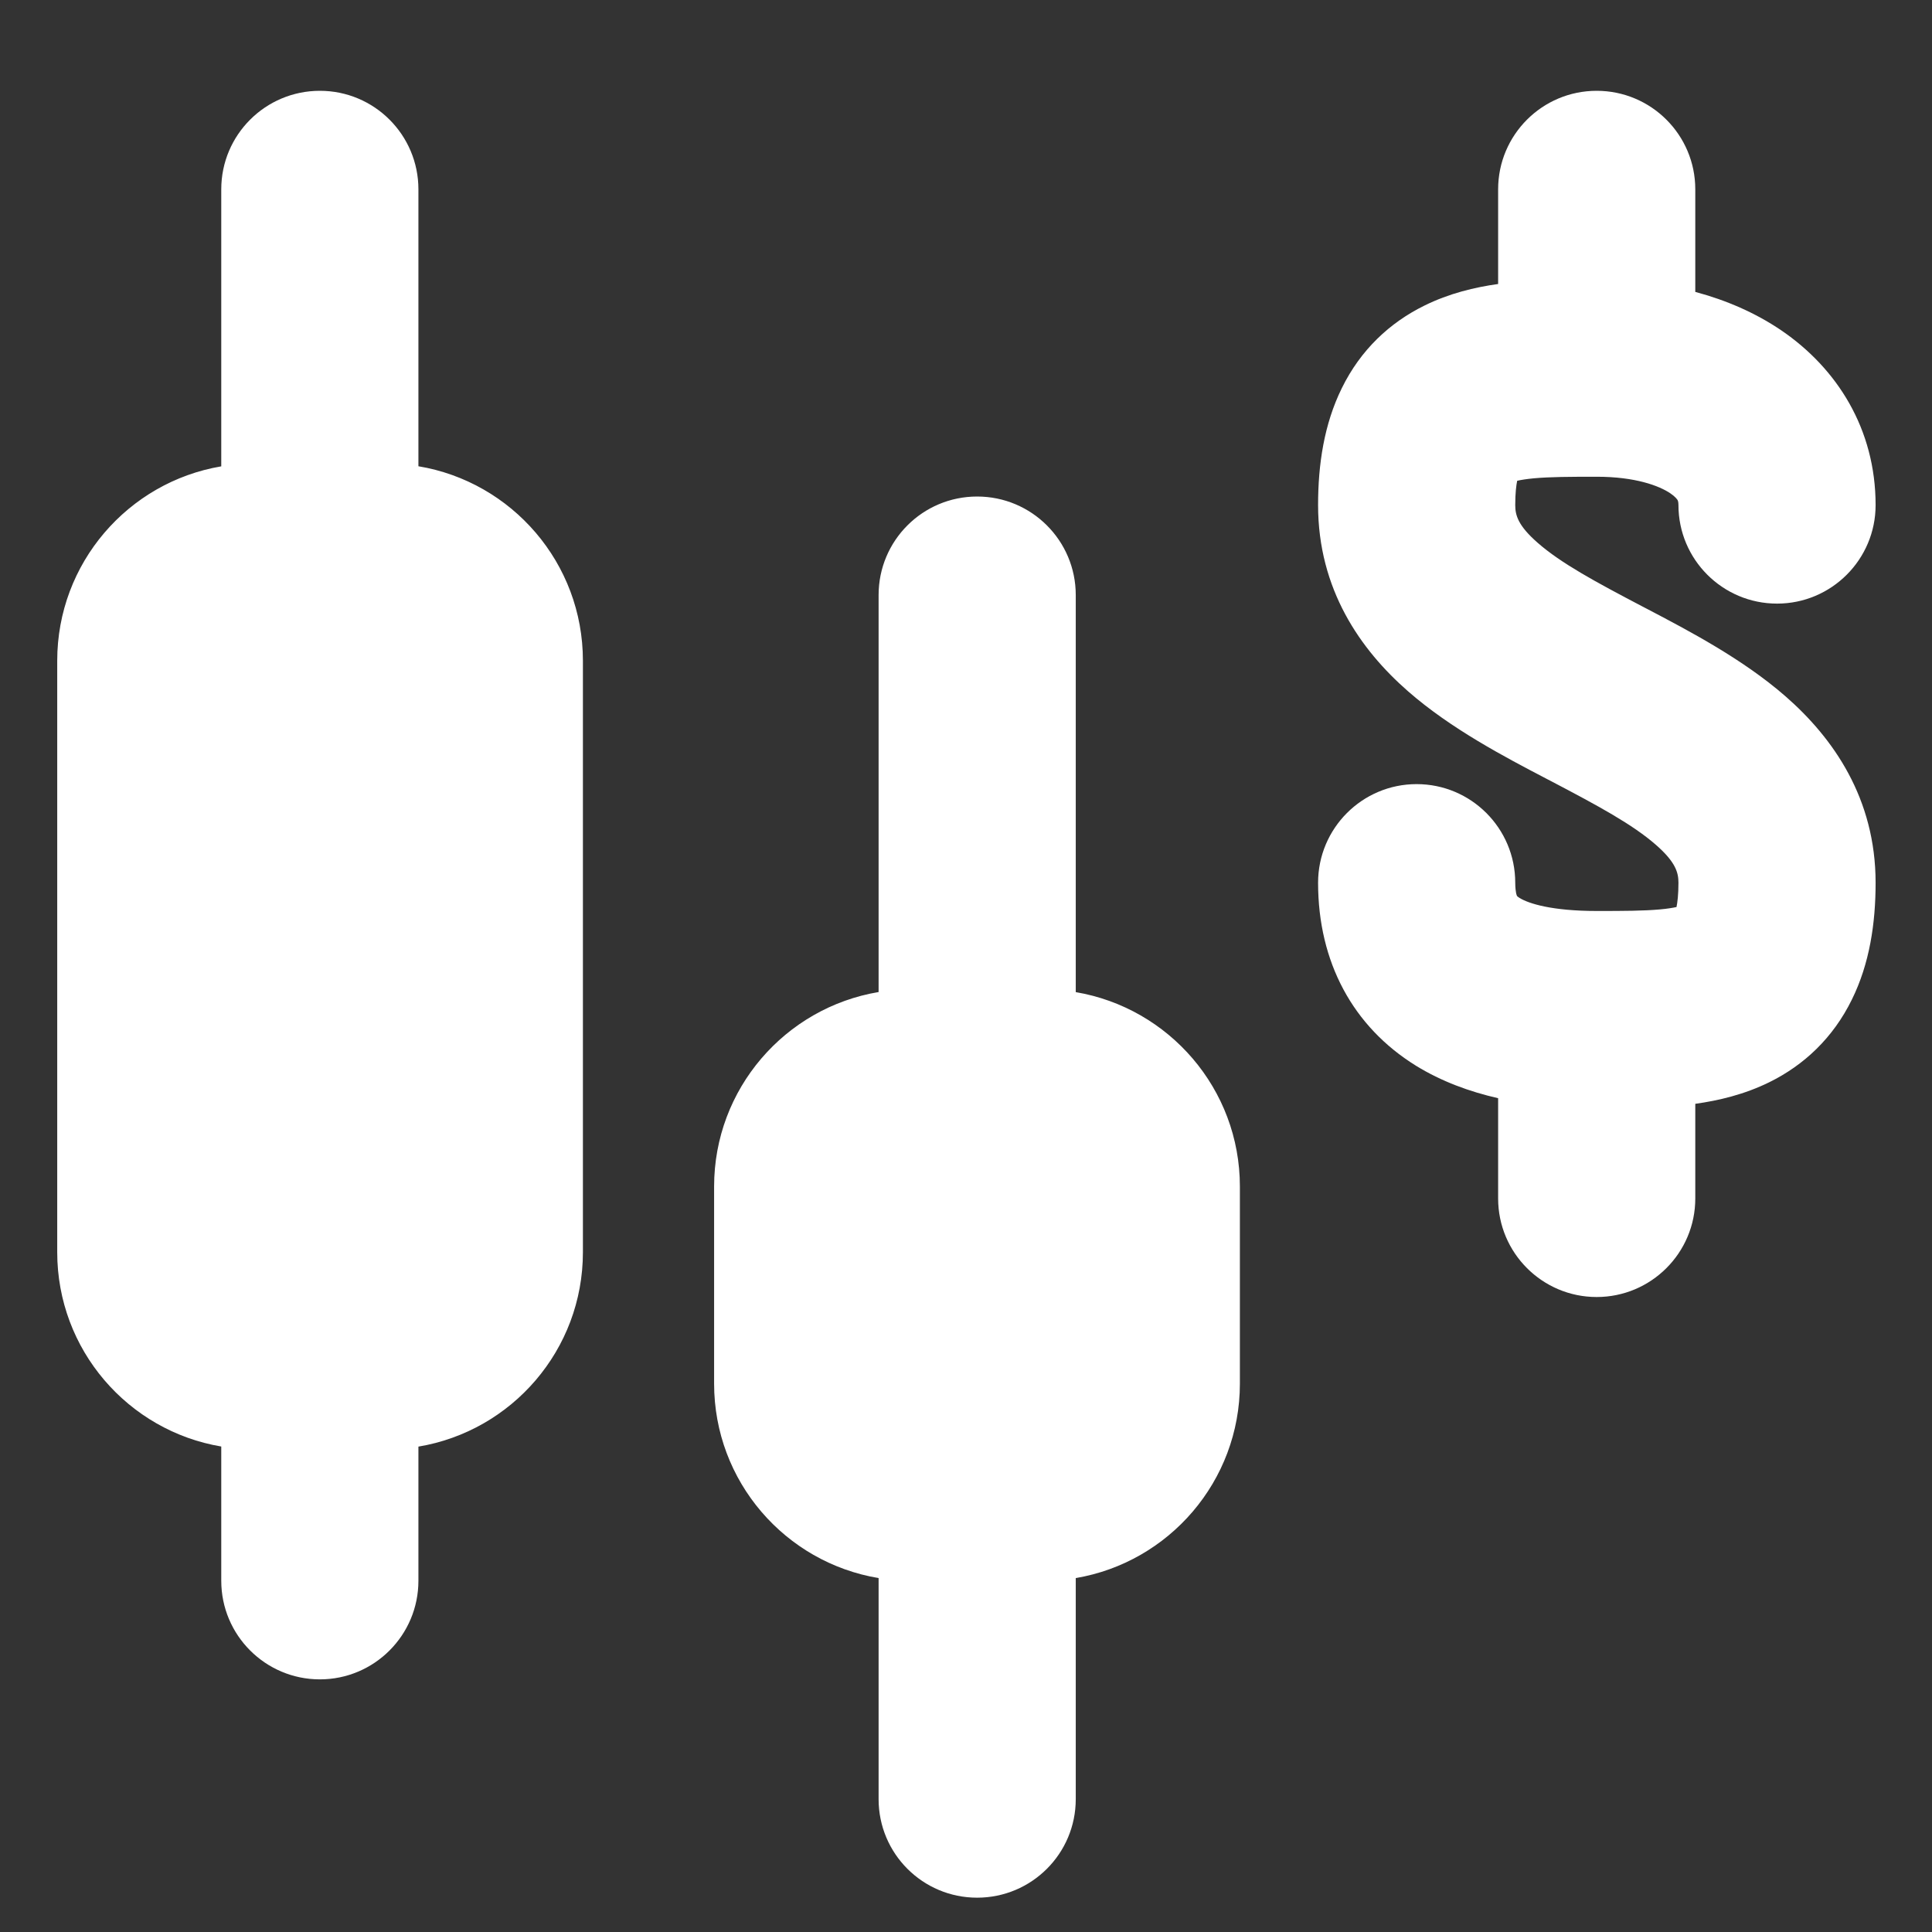 <svg width="21" height="21" viewBox="0 0 21 21" fill="none" xmlns="http://www.w3.org/2000/svg">
<rect x="0" y="0" width="21" height="21" fill="#333333" stroke="none"/>
<path fill-rule="evenodd" clip-rule="evenodd" d="M17.355 0.987C17.947 0.987 18.427 1.466 18.427 2.058V3.173C18.761 3.262 19.079 3.399 19.362 3.591C19.968 4.004 20.387 4.663 20.387 5.49C20.387 6.081 19.907 6.561 19.316 6.561C18.724 6.561 18.244 6.081 18.244 5.49C18.244 5.453 18.237 5.441 18.235 5.436L18.235 5.436C18.23 5.429 18.213 5.401 18.157 5.363C18.035 5.28 17.774 5.182 17.357 5.182C17.062 5.182 16.851 5.183 16.672 5.199C16.591 5.207 16.533 5.216 16.491 5.226C16.481 5.275 16.47 5.359 16.47 5.49C16.47 5.6 16.5 5.713 16.715 5.901C16.968 6.122 17.335 6.321 17.854 6.593L17.904 6.619C18.358 6.857 18.944 7.164 19.408 7.569C19.927 8.022 20.387 8.679 20.387 9.595C20.387 10.036 20.322 10.474 20.129 10.865C19.924 11.283 19.607 11.578 19.234 11.762C18.961 11.897 18.679 11.963 18.427 11.998V13.027C18.427 13.618 17.947 14.098 17.355 14.098C16.764 14.098 16.284 13.618 16.284 13.027V11.937C15.973 11.866 15.669 11.755 15.391 11.584C14.705 11.159 14.327 10.457 14.327 9.595C14.327 9.003 14.807 8.523 15.398 8.523C15.99 8.523 16.47 9.003 16.47 9.595C16.47 9.652 16.476 9.69 16.48 9.711C16.485 9.731 16.489 9.739 16.49 9.739L16.49 9.74C16.492 9.742 16.499 9.749 16.518 9.761C16.616 9.821 16.867 9.902 17.357 9.902C17.652 9.902 17.863 9.901 18.042 9.885C18.122 9.878 18.181 9.868 18.223 9.859C18.233 9.809 18.244 9.725 18.244 9.595C18.244 9.485 18.214 9.371 17.999 9.183C17.746 8.962 17.379 8.763 16.86 8.491L16.81 8.465C16.356 8.228 15.77 7.921 15.306 7.515C14.787 7.062 14.327 6.406 14.327 5.49C14.327 5.048 14.392 4.611 14.585 4.219C14.79 3.801 15.107 3.507 15.48 3.323C15.752 3.188 16.033 3.122 16.284 3.087V2.058C16.284 1.466 16.764 0.987 17.355 0.987ZM4.548 2.058V5.068C5.563 5.237 6.336 6.119 6.336 7.182V13.611C6.336 14.673 5.563 15.555 4.548 15.724V17.182C4.548 17.774 4.068 18.254 3.477 18.254C2.885 18.254 2.405 17.774 2.405 17.182V15.723C1.393 15.553 0.622 14.672 0.622 13.611V7.182C0.622 6.121 1.393 5.24 2.405 5.069V2.058C2.405 1.466 2.885 0.987 3.477 0.987C4.068 0.987 4.548 1.466 4.548 2.058ZM9.55 10.783C8.535 10.953 7.762 11.835 7.762 12.897V15.04C7.762 16.102 8.535 16.984 9.55 17.153V19.556C9.55 20.148 10.029 20.627 10.621 20.627C11.213 20.627 11.693 20.148 11.693 19.556V17.153C12.705 16.982 13.477 16.101 13.477 15.04V12.897C13.477 11.836 12.705 10.955 11.693 10.784V6.468C11.693 5.876 11.213 5.397 10.621 5.397C10.029 5.397 9.55 5.876 9.55 6.468V10.783Z" fill="white"/>
</svg>
